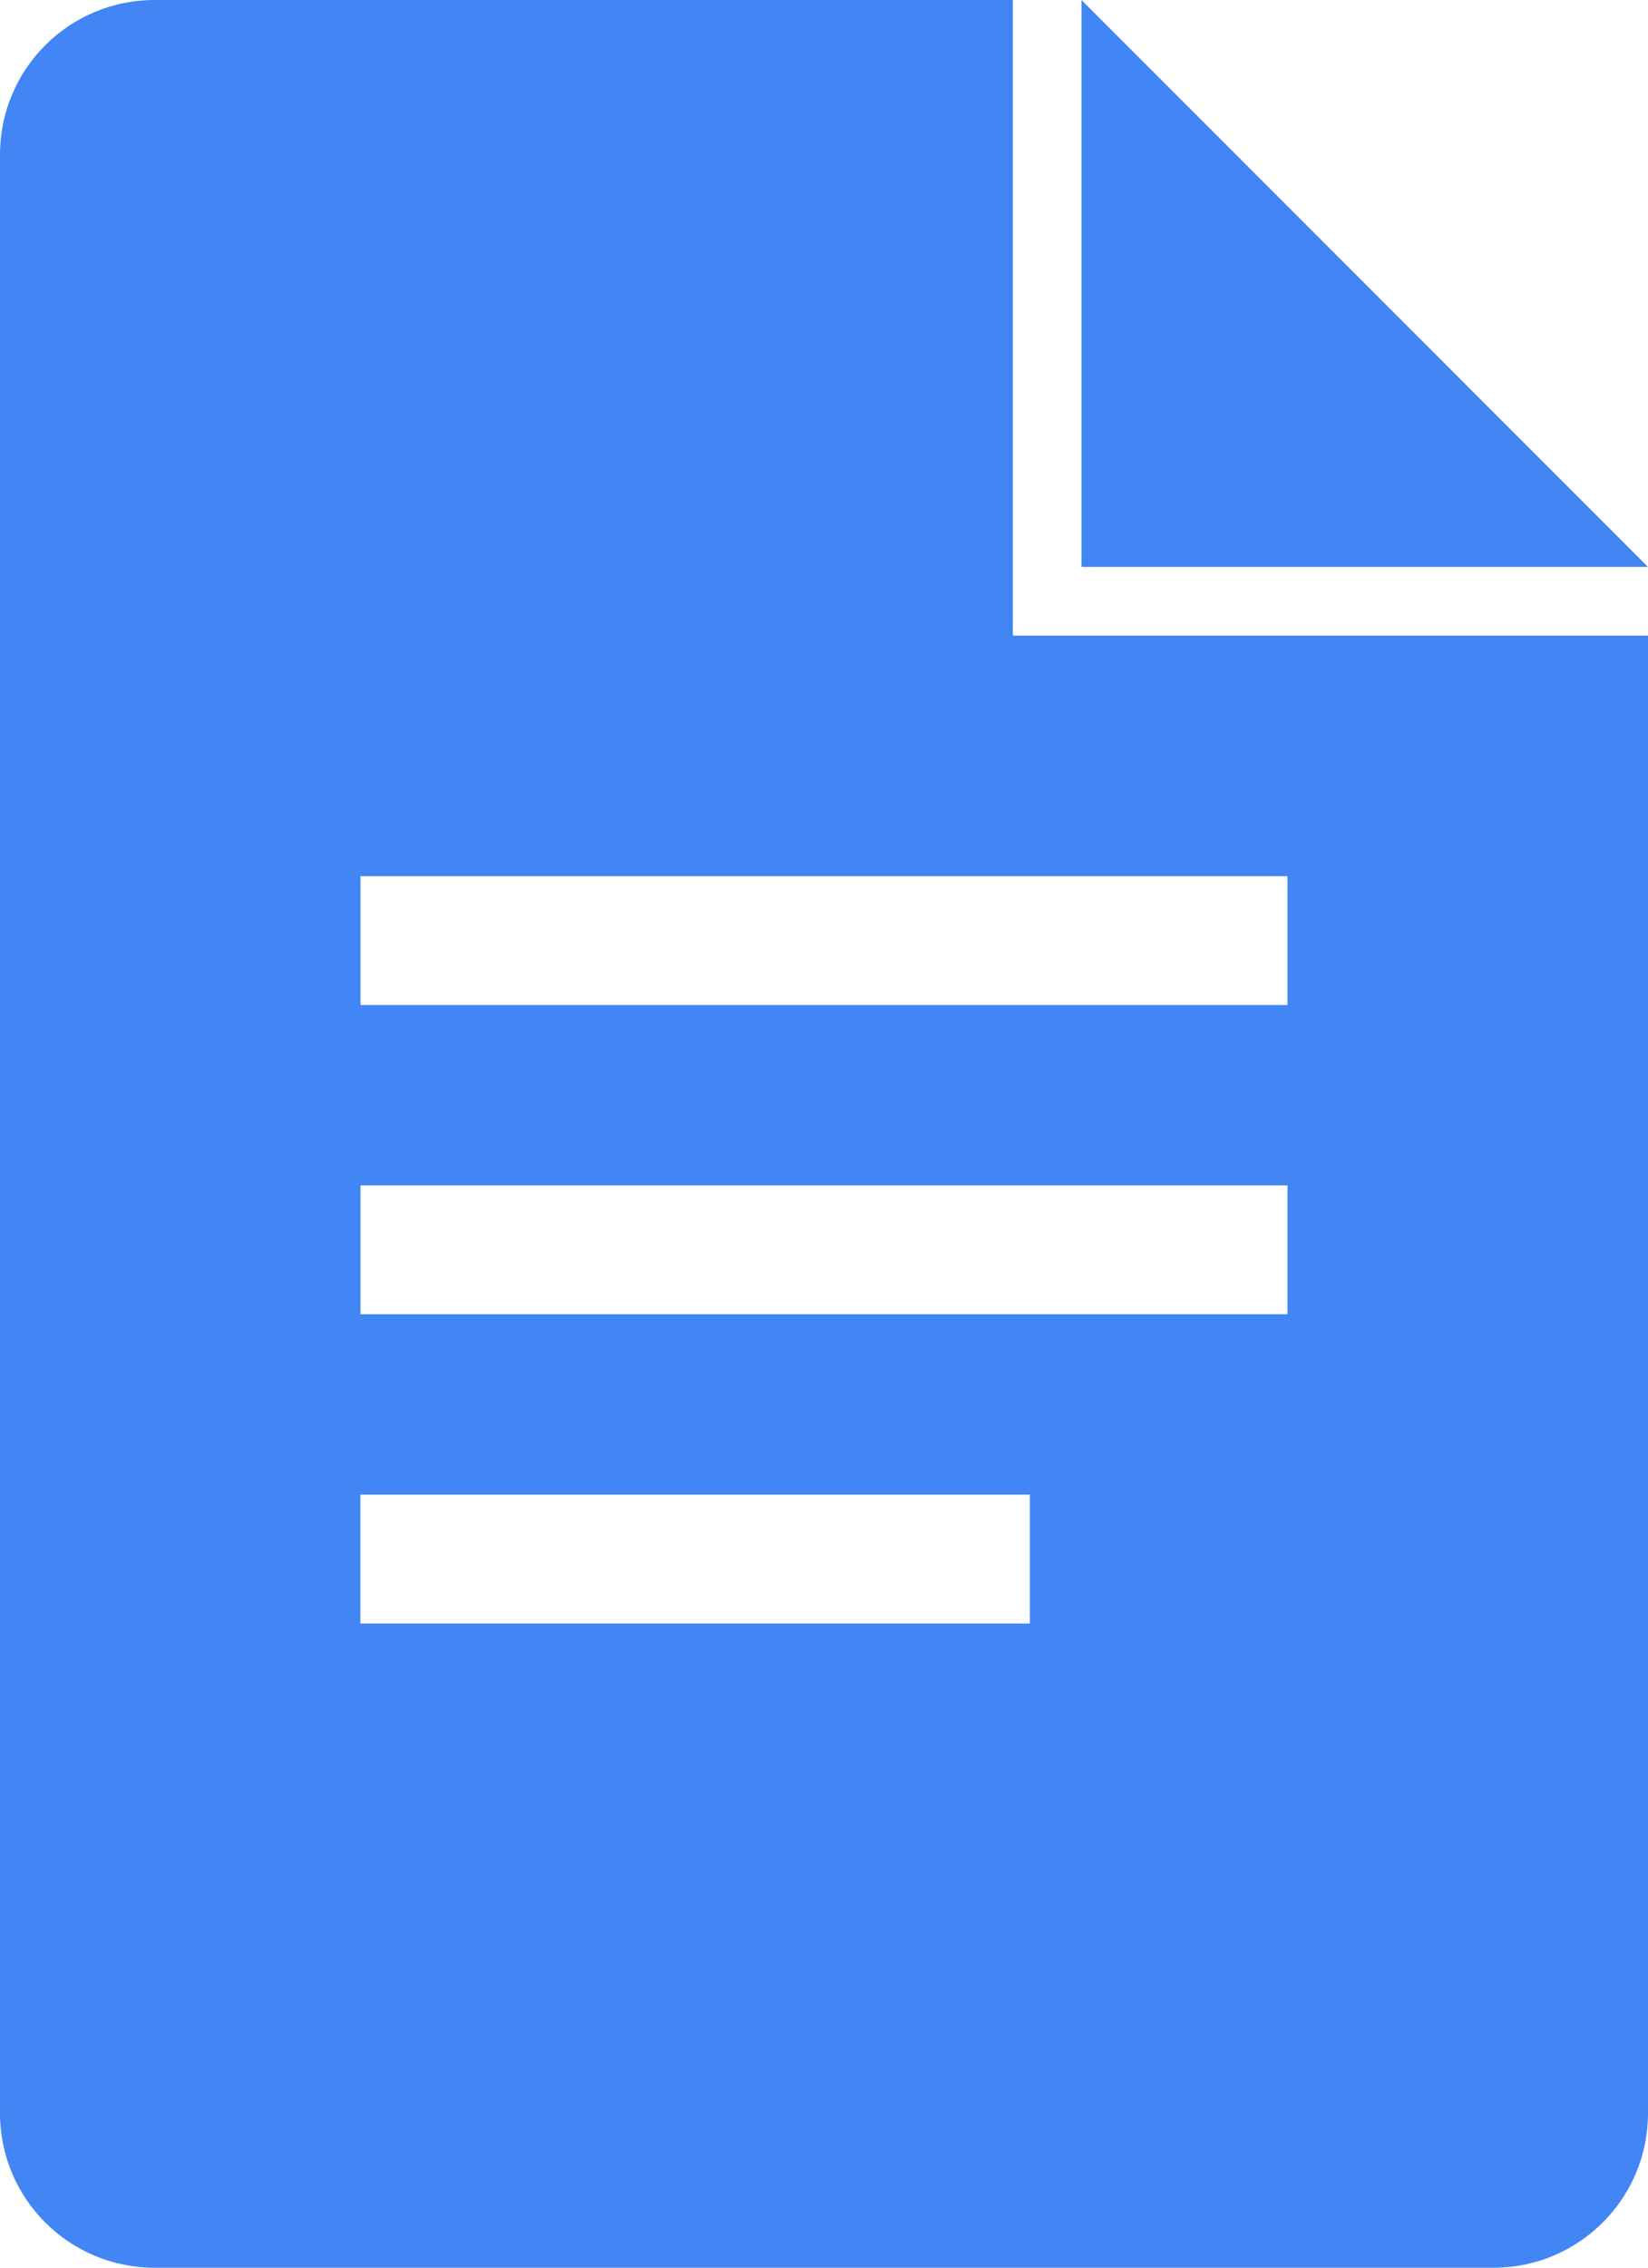 <svg role="img" viewBox="0 0 17.454 24" xmlns="http://www.w3.org/2000/svg"><title>Google Docs</title><style>path{fill:#4285F4} @media (prefers-color-scheme:dark){path{fill:#828282}}</style><path d="M11.454 6.727H10.727V0H1.637C0.732 0 0 0.732 0 1.636V22.364C0 23.268 0.732 24 1.636 24H15.818C16.722 24 17.454 23.268 17.454 22.364V6.727H11.454ZM10.909 17.182H3.817V15.818H10.907V17.182ZM13.636 13.909H3.818V12.545H13.636V13.909ZM13.636 10.636H3.818V9.273H13.636V10.636ZM11.454 6H17.454L11.454 0V6Z"/></svg>